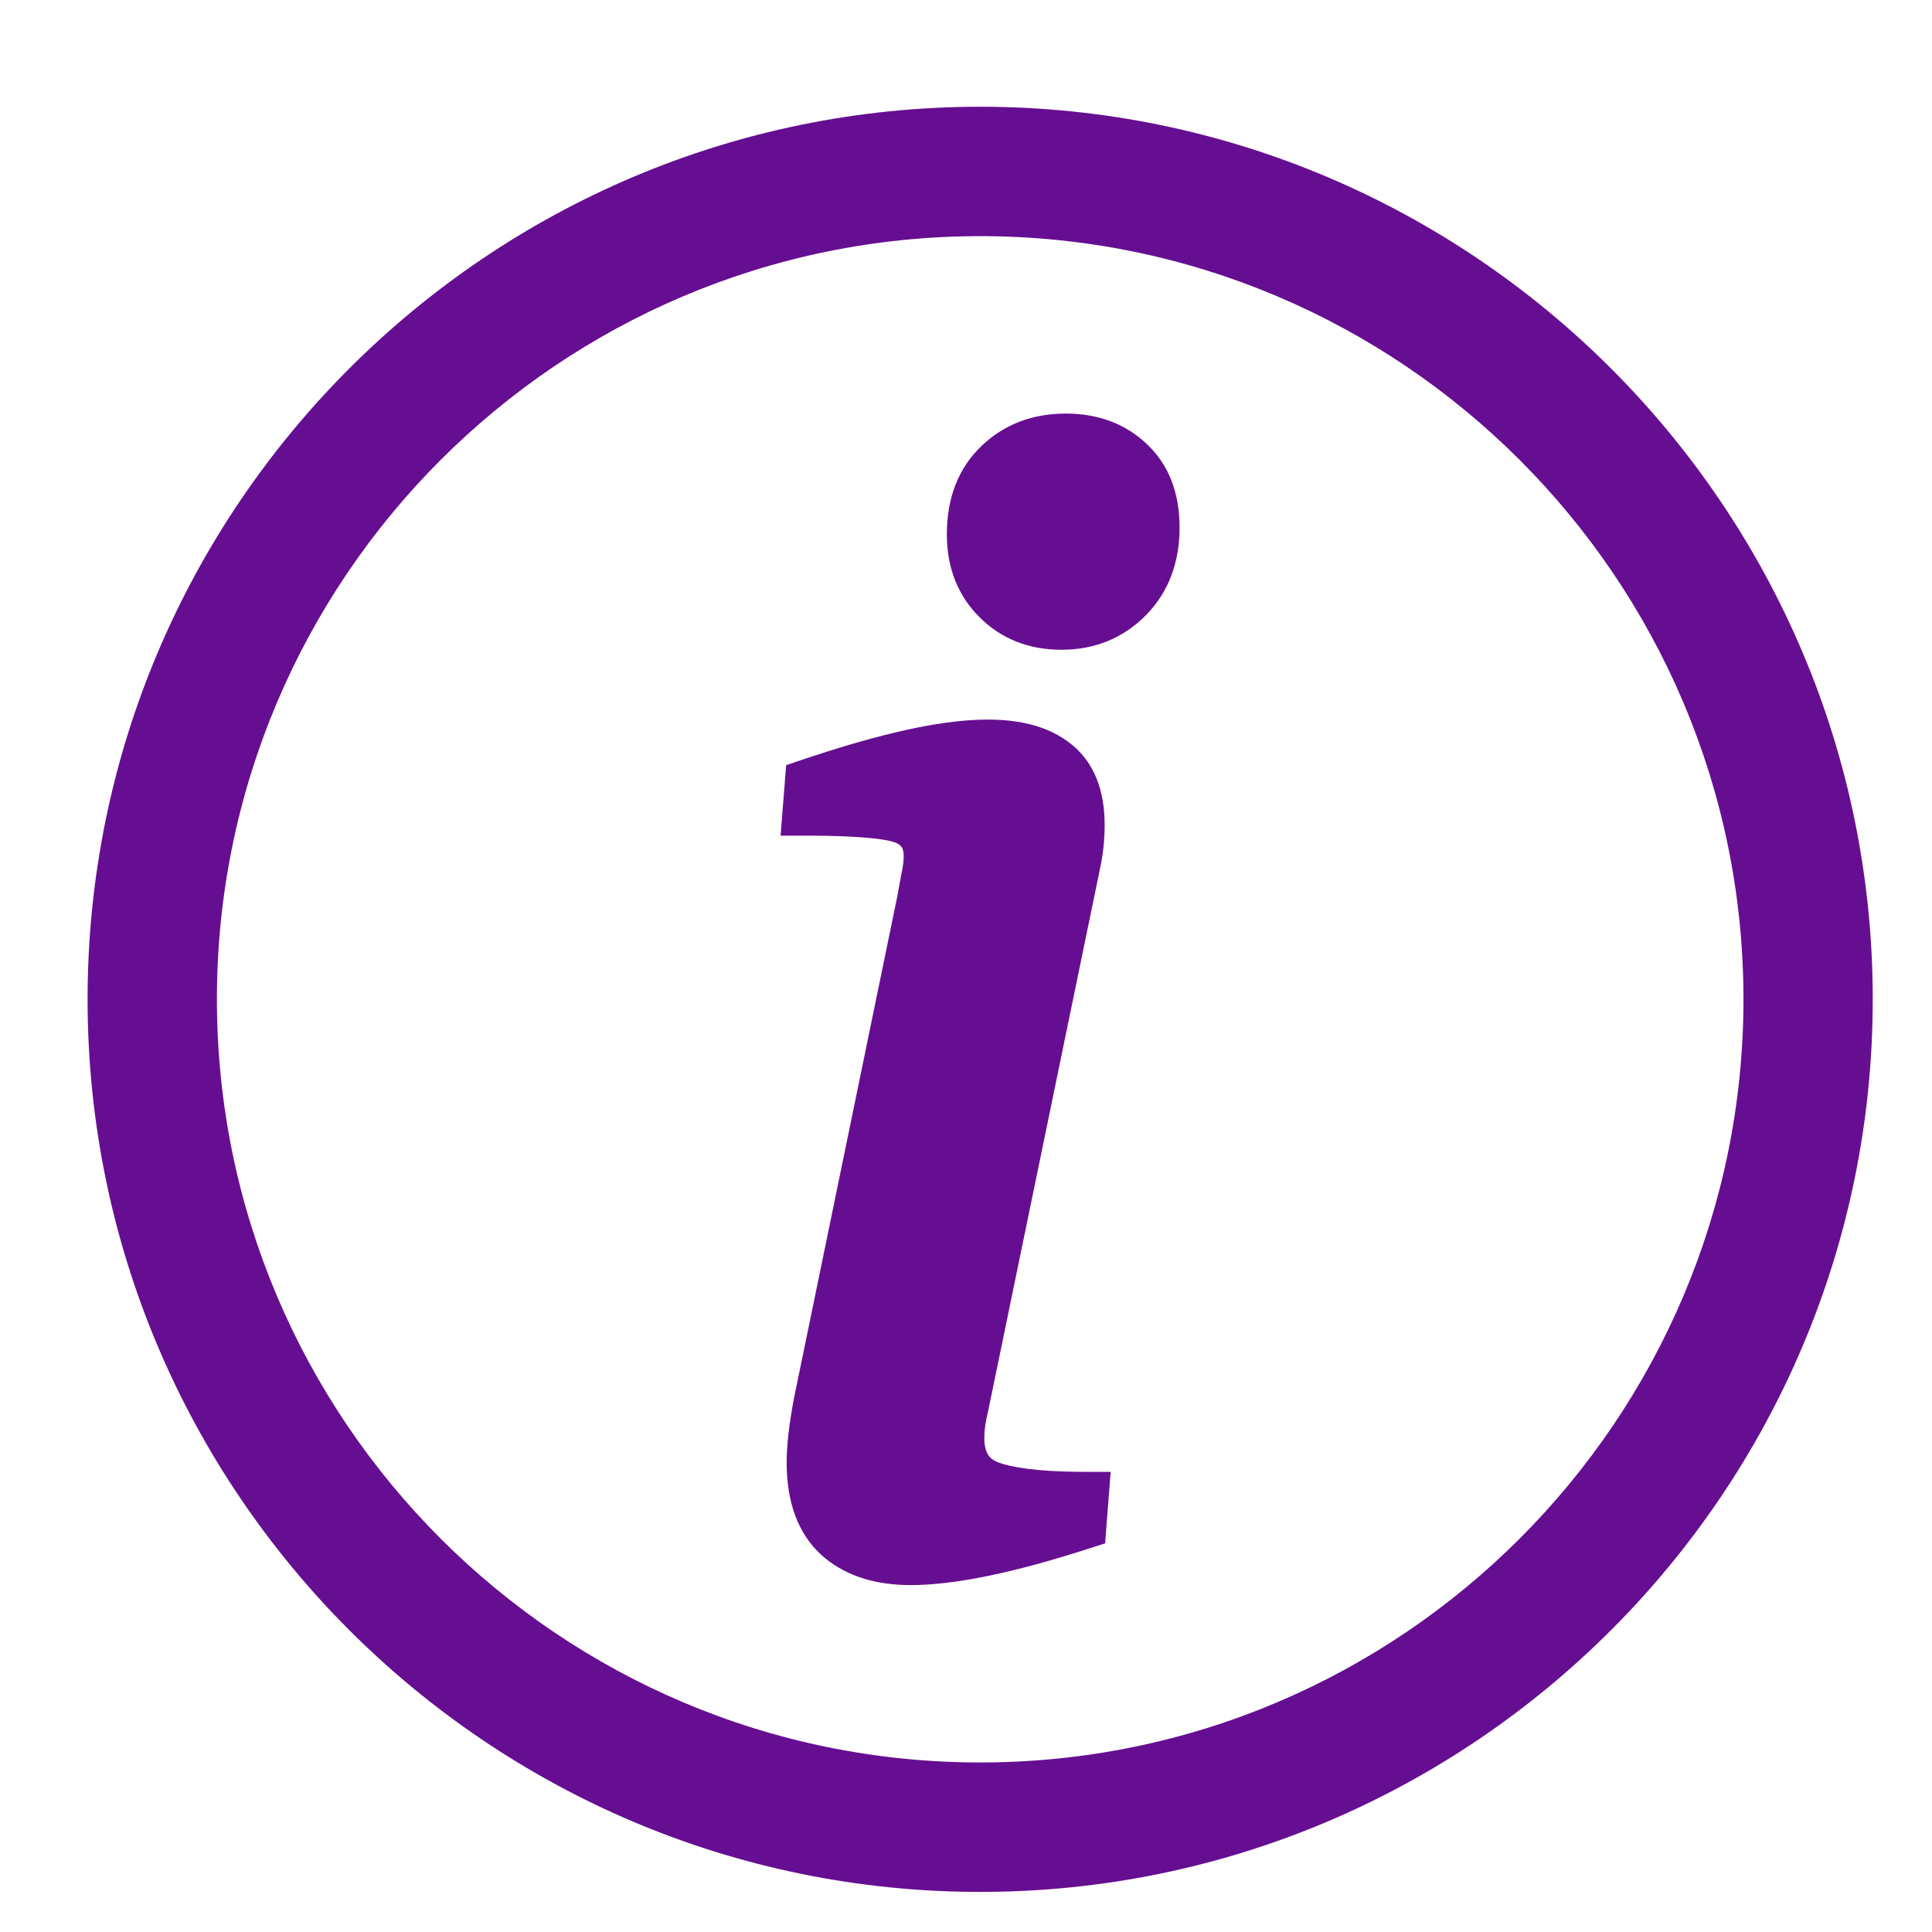 <svg xmlns="http://www.w3.org/2000/svg" xmlns:xlink="http://www.w3.org/1999/xlink" width="250" viewBox="0 0 187.5 187.5" height="250" preserveAspectRatio="xMidYMid meet"><defs><clipPath id="f840126da6"><path d="M 8.5 10.359 L 181.75 10.359 L 181.75 183.609 L 8.5 183.609 Z M 8.5 10.359 " clip-rule="nonzero"></path></clipPath></defs><g clip-path="url(#f840126da6)"><path fill="#660e92" d="M 95.125 183.609 C 47.363 183.609 8.5 144.746 8.5 96.984 C 8.5 49.219 47.363 10.359 95.125 10.359 C 142.891 10.359 181.75 49.219 181.75 96.984 C 181.75 144.746 142.891 183.609 95.125 183.609 Z M 95.125 22.918 C 54.277 22.918 21.051 56.133 21.051 96.984 C 21.051 137.82 54.277 171.047 95.125 171.047 C 135.965 171.047 169.203 137.82 169.203 96.984 C 169.203 56.133 135.965 22.918 95.125 22.918 Z M 95.125 22.918 " fill-opacity="1" fill-rule="nonzero"></path></g><path fill="#660e92" d="M 96.914 141.938 C 96.246 141.68 95.527 141.27 95.527 139.527 C 95.527 138.809 95.641 137.973 95.895 136.957 L 106.836 83.914 C 107.082 82.668 107.207 81.363 107.207 80.062 C 107.207 76.637 106.148 74.027 104.066 72.301 C 99.395 68.461 91.219 69.215 77.617 73.812 L 76.297 74.254 L 75.754 81.098 L 78.039 81.098 C 84.965 81.098 86.637 81.641 86.984 81.809 C 87.449 82.031 87.703 82.293 87.703 83.074 C 87.703 83.508 87.648 83.996 87.535 84.535 C 87.402 85.258 87.238 86.09 87.082 86.988 L 77.055 135.703 C 76.59 138.156 76.344 140.262 76.344 141.941 C 76.344 145.824 77.465 148.824 79.652 150.848 C 81.797 152.824 84.738 153.832 88.387 153.832 C 92.656 153.832 98.391 152.645 105.906 150.215 L 107.25 149.781 L 107.789 142.844 L 105.52 142.844 C 100.383 142.844 98.012 142.348 96.914 141.938 Z M 96.914 141.938 " fill-opacity="1" fill-rule="nonzero"></path><path fill="#660e92" d="M 111.312 43.109 C 109.25 41.141 106.598 40.137 103.438 40.137 C 100.16 40.137 97.391 41.211 95.207 43.328 C 93.008 45.457 91.891 48.32 91.891 51.852 C 91.891 55.102 92.957 57.797 95.051 59.887 C 97.145 61.992 99.832 63.059 103.016 63.059 C 106.262 63.059 109.008 61.926 111.199 59.719 C 113.379 57.508 114.477 54.641 114.477 51.188 C 114.477 47.812 113.422 45.094 111.312 43.109 Z M 111.312 43.109 " fill-opacity="1" fill-rule="nonzero"></path></svg>